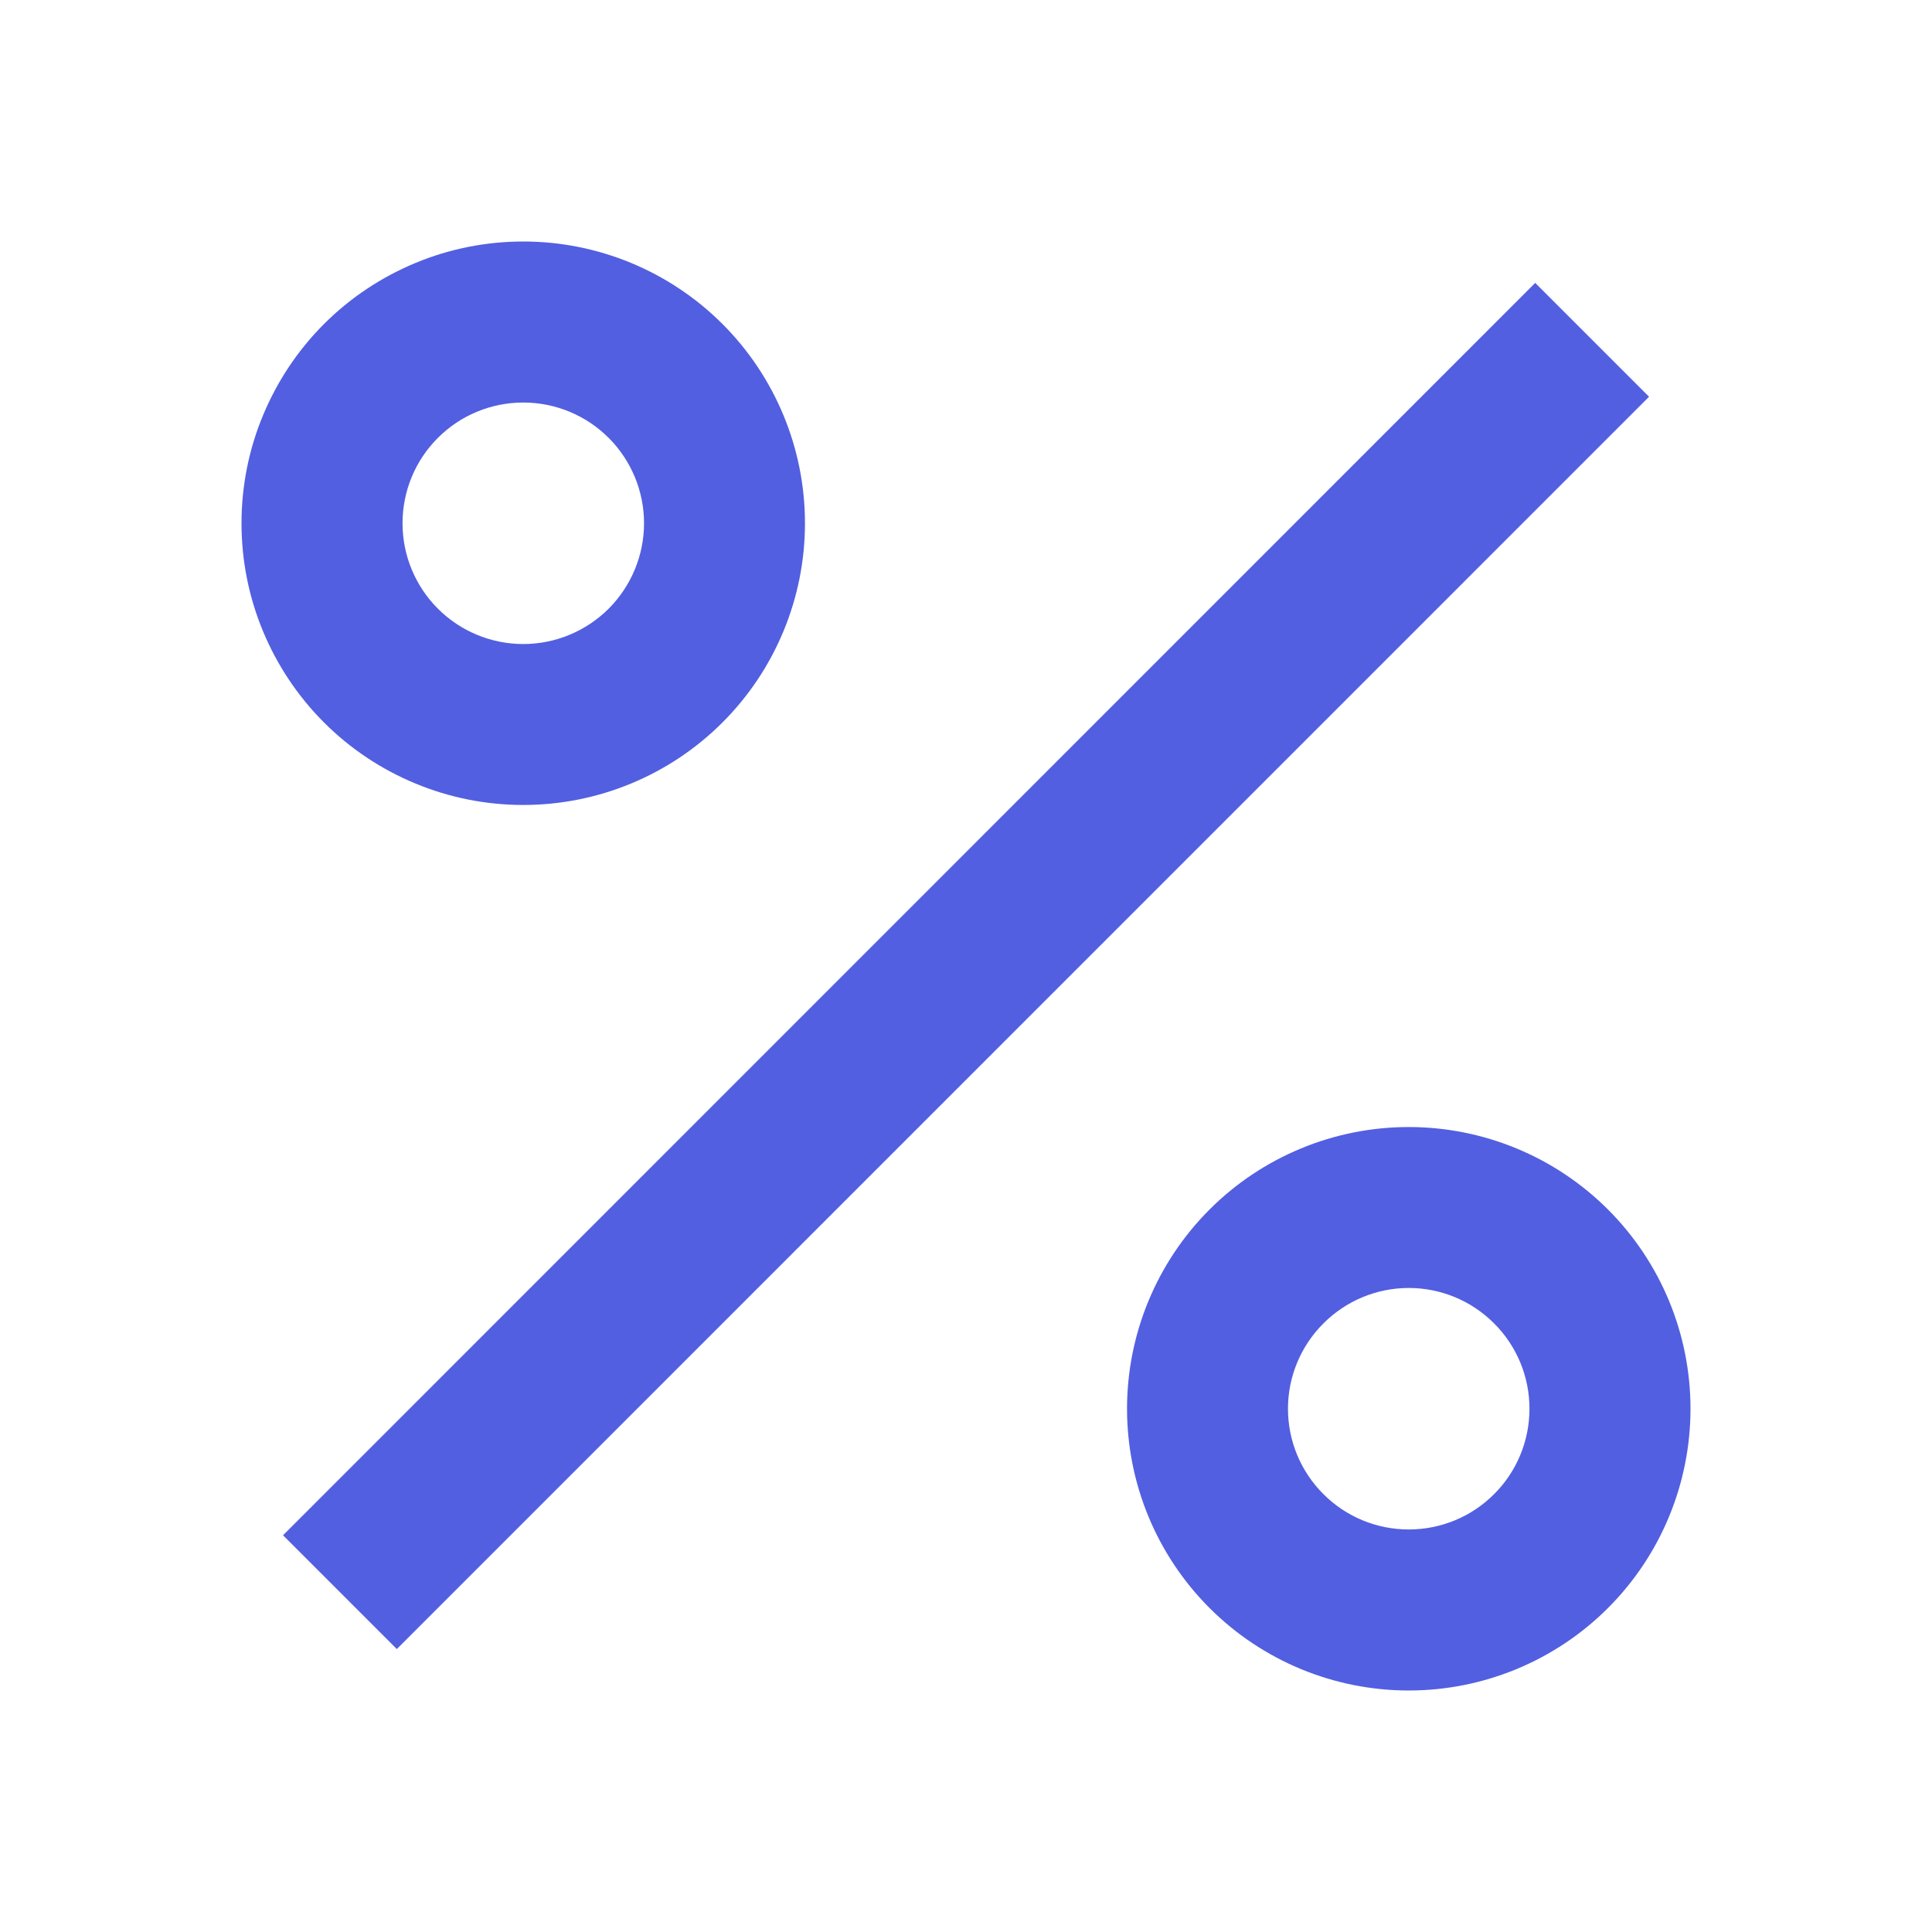 <svg width="20" height="20" viewBox="0 0 20 20" fill="none" xmlns="http://www.w3.org/2000/svg">
<path d="M14.583 17.5C13.81 17.5 13.068 17.193 12.521 16.646C11.974 16.099 11.667 15.357 11.667 14.583C11.667 13.81 11.974 13.068 12.521 12.521C13.068 11.974 13.81 11.667 14.583 11.667C15.357 11.667 16.099 11.974 16.646 12.521C17.193 13.068 17.5 13.81 17.5 14.583C17.5 15.357 17.193 16.099 16.646 16.646C16.099 17.193 15.357 17.5 14.583 17.5V17.5ZM14.583 15.833C14.915 15.833 15.233 15.702 15.467 15.467C15.702 15.233 15.833 14.915 15.833 14.583C15.833 14.252 15.702 13.934 15.467 13.7C15.233 13.465 14.915 13.333 14.583 13.333C14.252 13.333 13.934 13.465 13.7 13.7C13.465 13.934 13.333 14.252 13.333 14.583C13.333 14.915 13.465 15.233 13.7 15.467C13.934 15.702 14.252 15.833 14.583 15.833ZM5.417 8.333C5.034 8.333 4.654 8.258 4.301 8.111C3.947 7.965 3.625 7.75 3.354 7.479C3.083 7.208 2.869 6.887 2.722 6.533C2.575 6.179 2.5 5.8 2.5 5.417C2.5 5.034 2.575 4.654 2.722 4.301C2.869 3.947 3.083 3.625 3.354 3.354C3.625 3.083 3.947 2.869 4.301 2.722C4.654 2.575 5.034 2.5 5.417 2.5C6.19 2.5 6.932 2.807 7.479 3.354C8.026 3.901 8.333 4.643 8.333 5.417C8.333 6.19 8.026 6.932 7.479 7.479C6.932 8.026 6.19 8.333 5.417 8.333V8.333ZM5.417 6.667C5.748 6.667 6.066 6.535 6.301 6.301C6.535 6.066 6.667 5.748 6.667 5.417C6.667 5.085 6.535 4.767 6.301 4.533C6.066 4.298 5.748 4.167 5.417 4.167C5.085 4.167 4.767 4.298 4.533 4.533C4.298 4.767 4.167 5.085 4.167 5.417C4.167 5.748 4.298 6.066 4.533 6.301C4.767 6.535 5.085 6.667 5.417 6.667V6.667ZM15.893 2.929L17.071 4.107L4.108 17.071L2.93 15.893L15.892 2.929H15.893Z" fill="#525FE1"/>
</svg>
